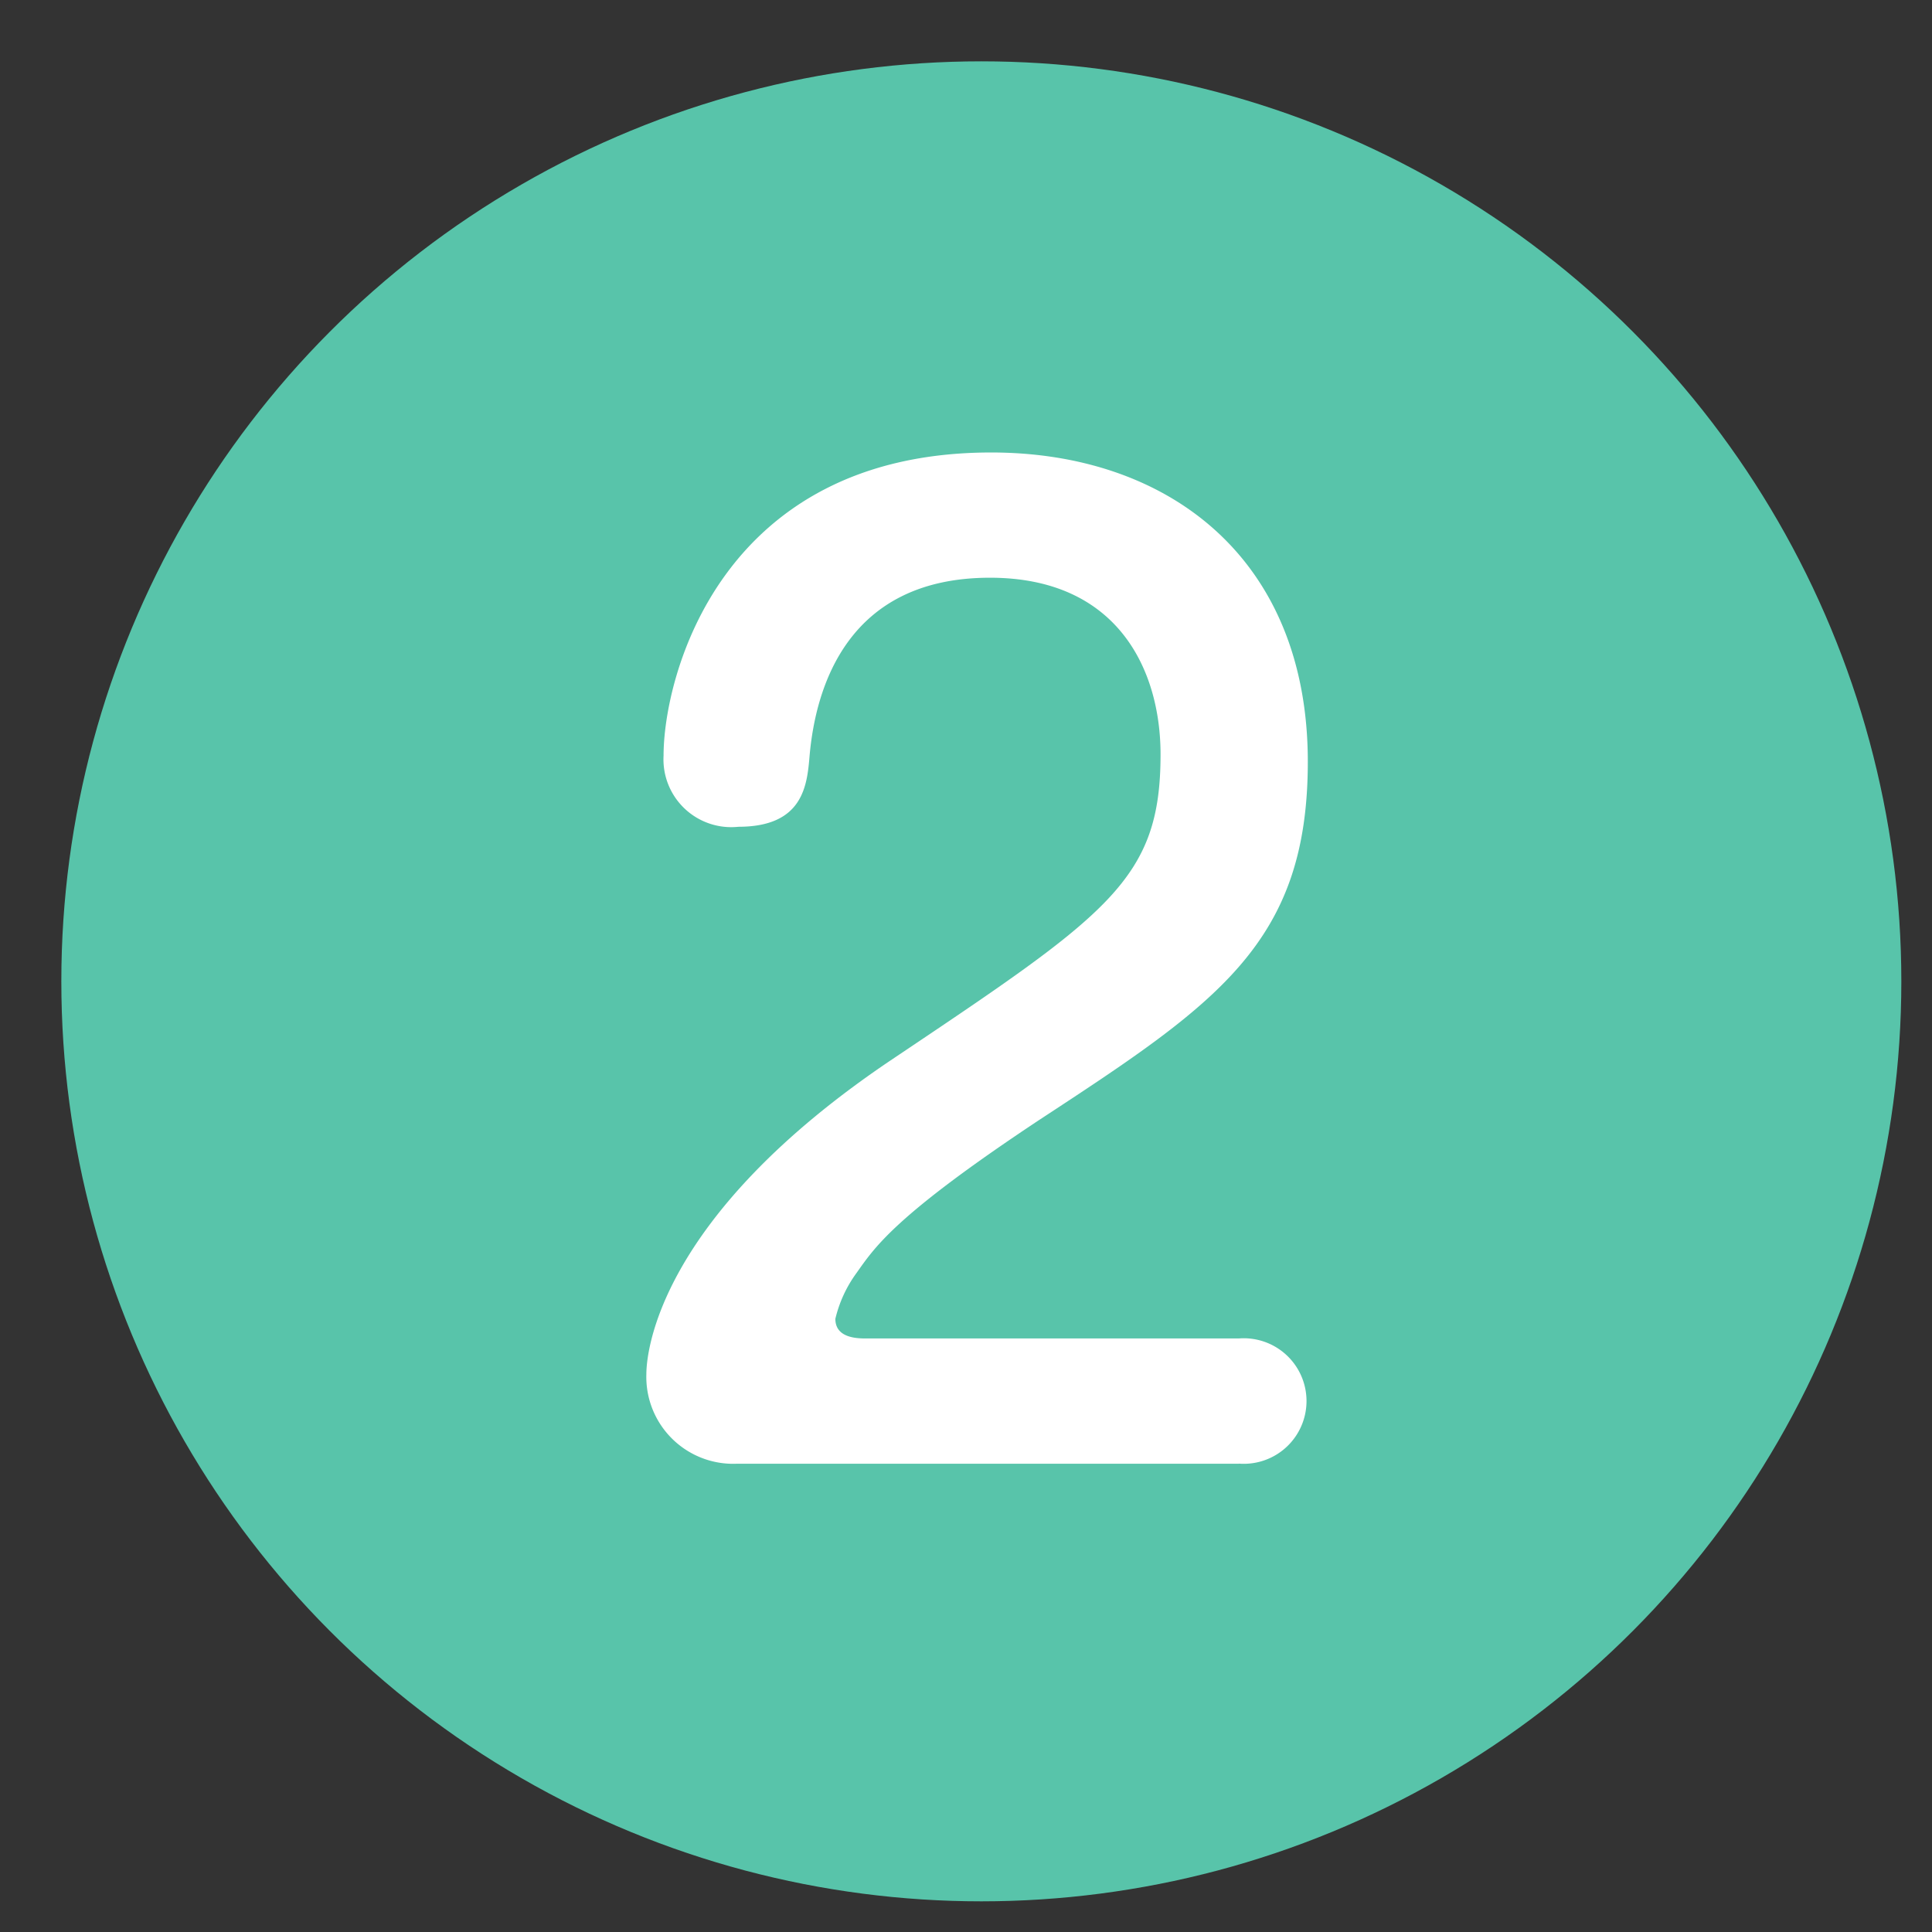 <svg xmlns="http://www.w3.org/2000/svg" width="63" height="63" viewBox="0 0 63 63">
  <rect x="0" y="0" width="63" height="63" fill="#333333" stroke="none"/>
<defs>
    <style>
      .cls-1 {
        fill: #58c4aa;
      }

      .cls-2 {
        fill: #fff;
        fill-rule: evenodd;
      }
    </style>
  </defs>
  <circle id="楕円形_1" data-name="楕円形 1" class="cls-1" cx="32" cy="32" r="30"/>
  <path id="_2" data-name="2" class="cls-2" d="M40.4,47.727a2.047,2.047,0,1,0,0-4.082H28.2c-0.48,0-.96-0.12-0.96-0.64a4.151,4.151,0,0,1,.68-1.481c0.6-.84,1.2-1.841,5.962-5,5.8-3.8,8.764-5.762,8.764-11.685,0-6.643-4.562-10.084-10.324-10.084-8.844,0-10.684,7.323-10.684,9.884a2.21,2.21,0,0,0,2.441,2.321c2.121,0,2.241-1.361,2.321-2.321,0.2-2.241,1.241-5.8,5.882-5.8,4.162,0,5.562,3,5.562,5.762,0,4.082-1.681,5.2-8.724,9.924-7.763,5.2-8.043,9.684-8.043,10.284a2.833,2.833,0,0,0,2.961,2.921H40.4Z"/>
</svg>
